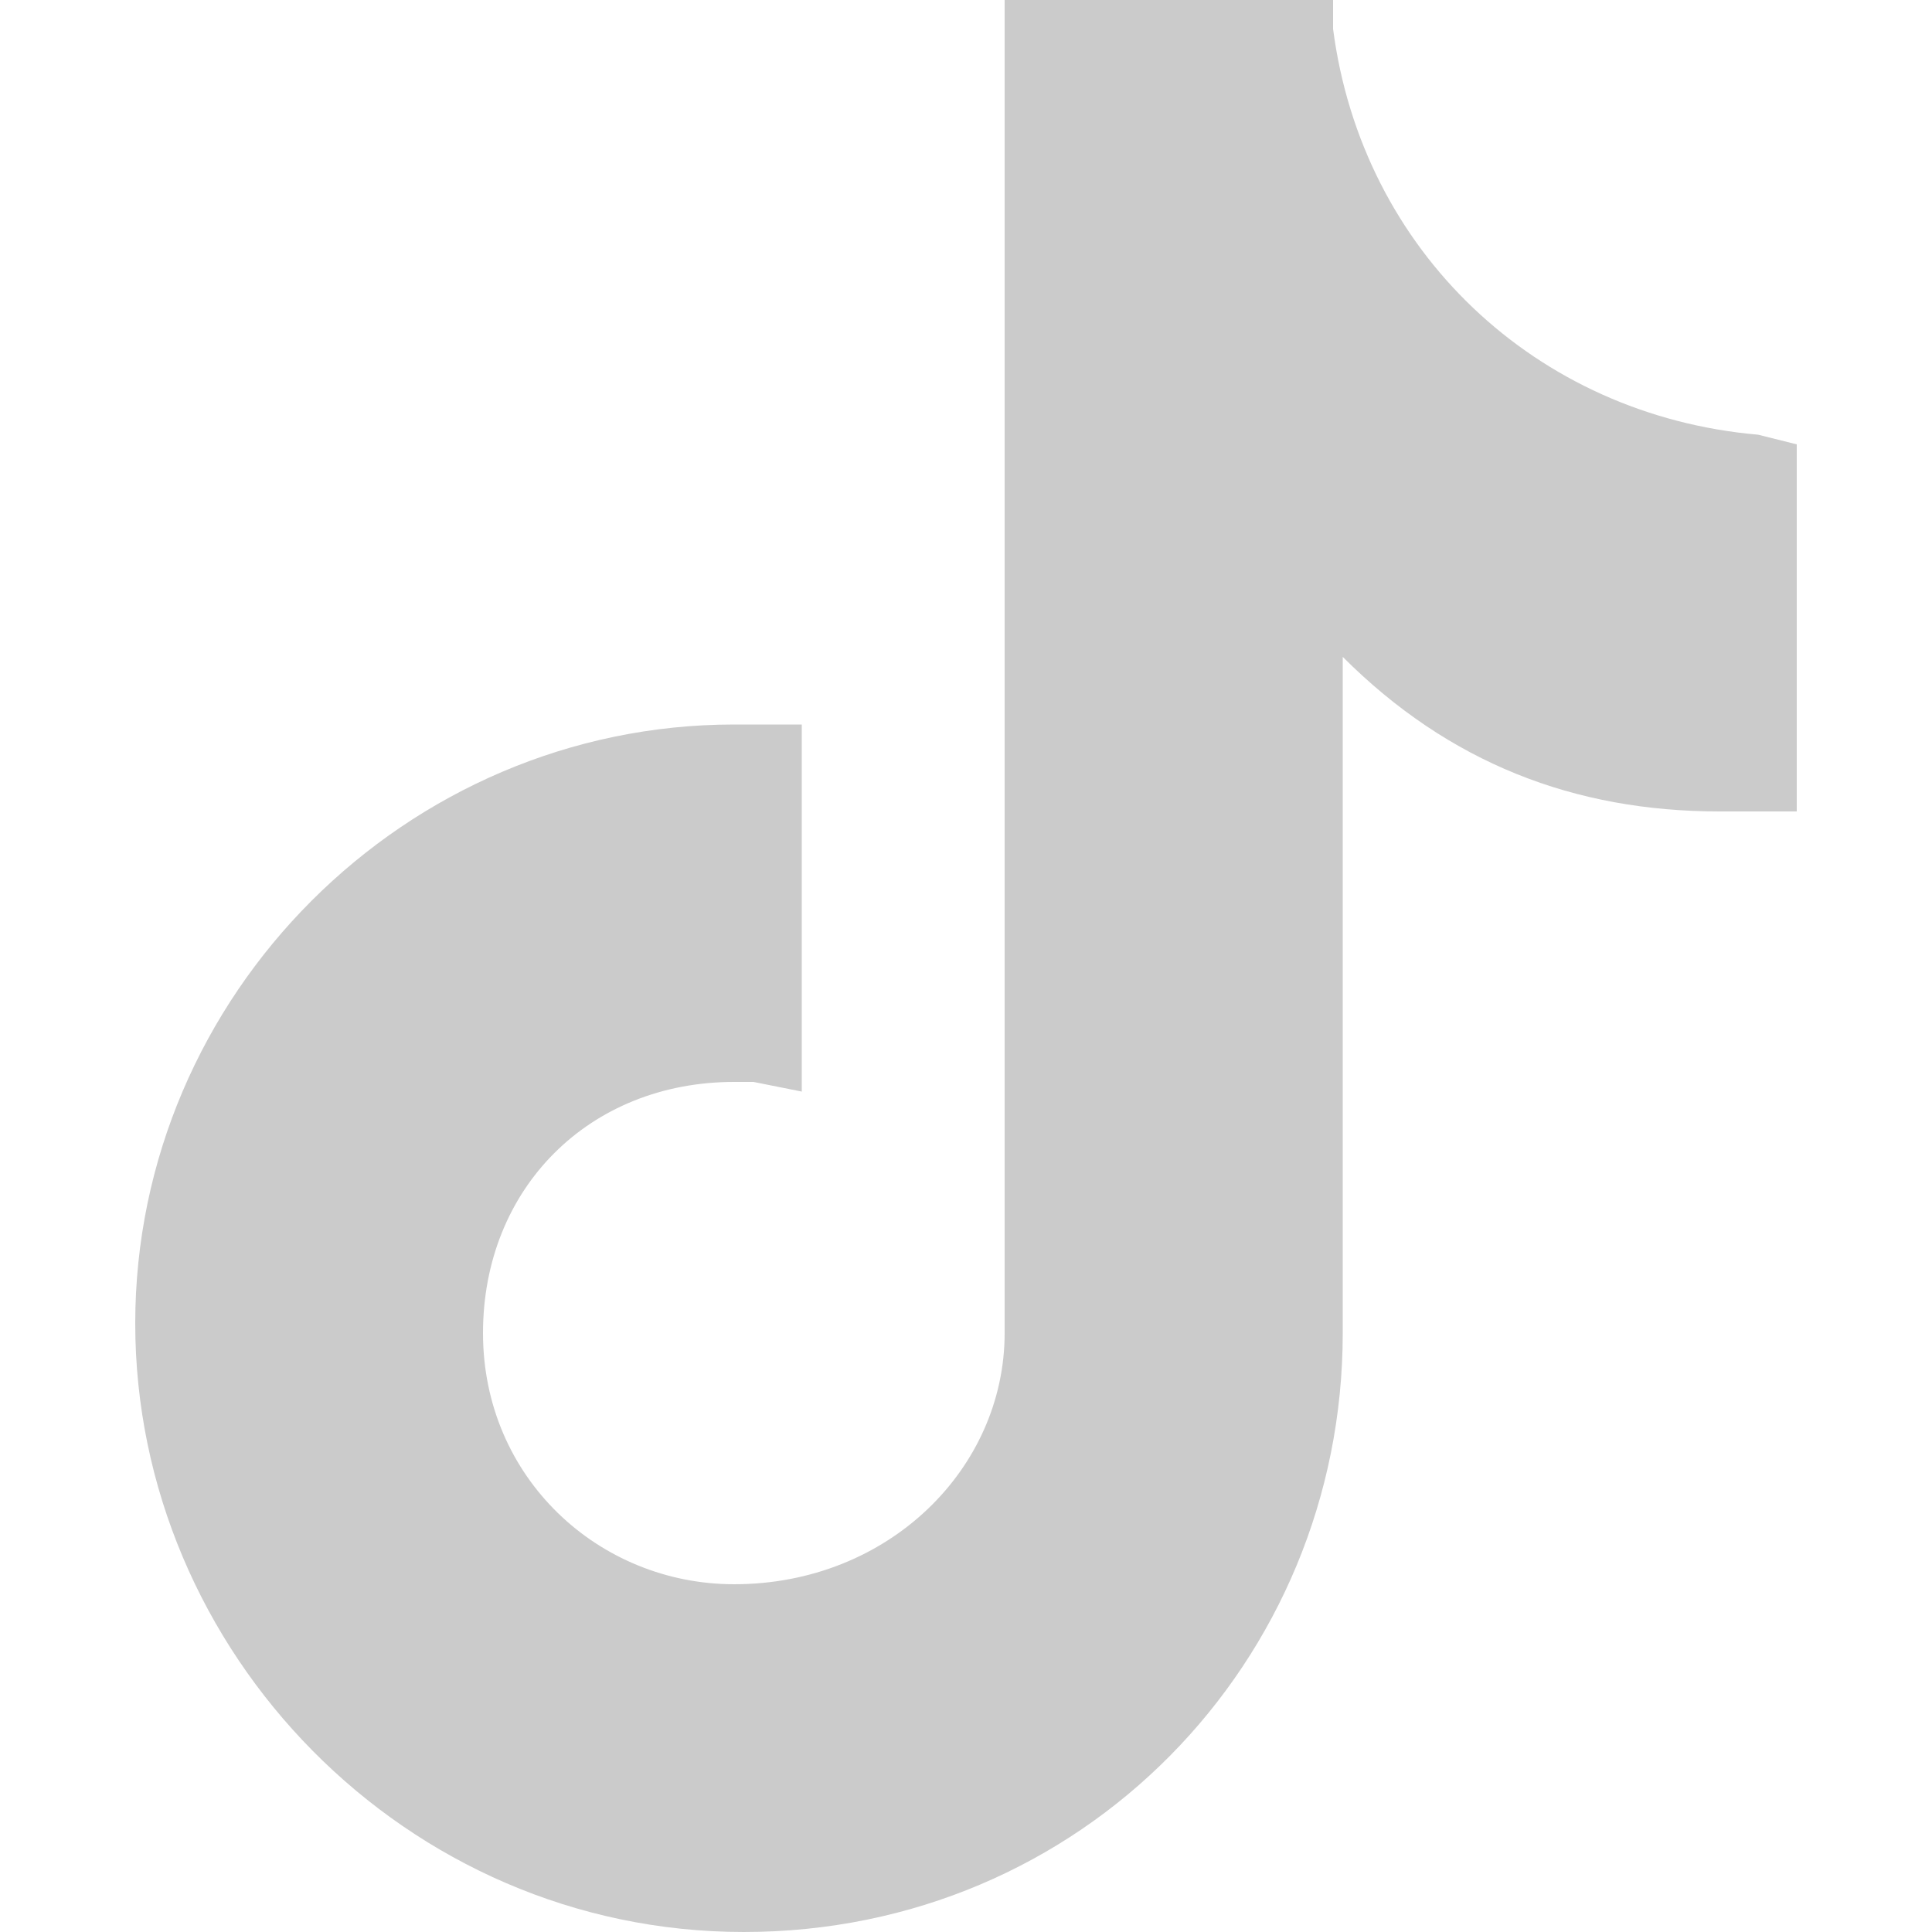 <?xml version="1.0" encoding="UTF-8"?>
<svg xmlns="http://www.w3.org/2000/svg" width="20" height="20" viewBox="0 0 20 20" fill="none">
  <path d="M18.2 4.5C15.9 4.3 14.1 2.6 13.8 0.3V0H10.4V13.8C10.4 15.2 9.2 16.4 7.6 16.4C6.2 16.4 5 15.3 5 13.8C5 12.3 6.1 11.2 7.6 11.2H7.8L8.3 11.3V7.5H7.6C4.2 7.5 1.4 10.3 1.4 13.7C1.4 17.1 4.2 20 7.7 20C11.2 20 13.9 17.2 13.9 13.8V6.8C15 7.9 16.3 8.4 17.8 8.4H18.6V4.6L18.2 4.5Z" fill="#CBCBCB"></path>
</svg>
